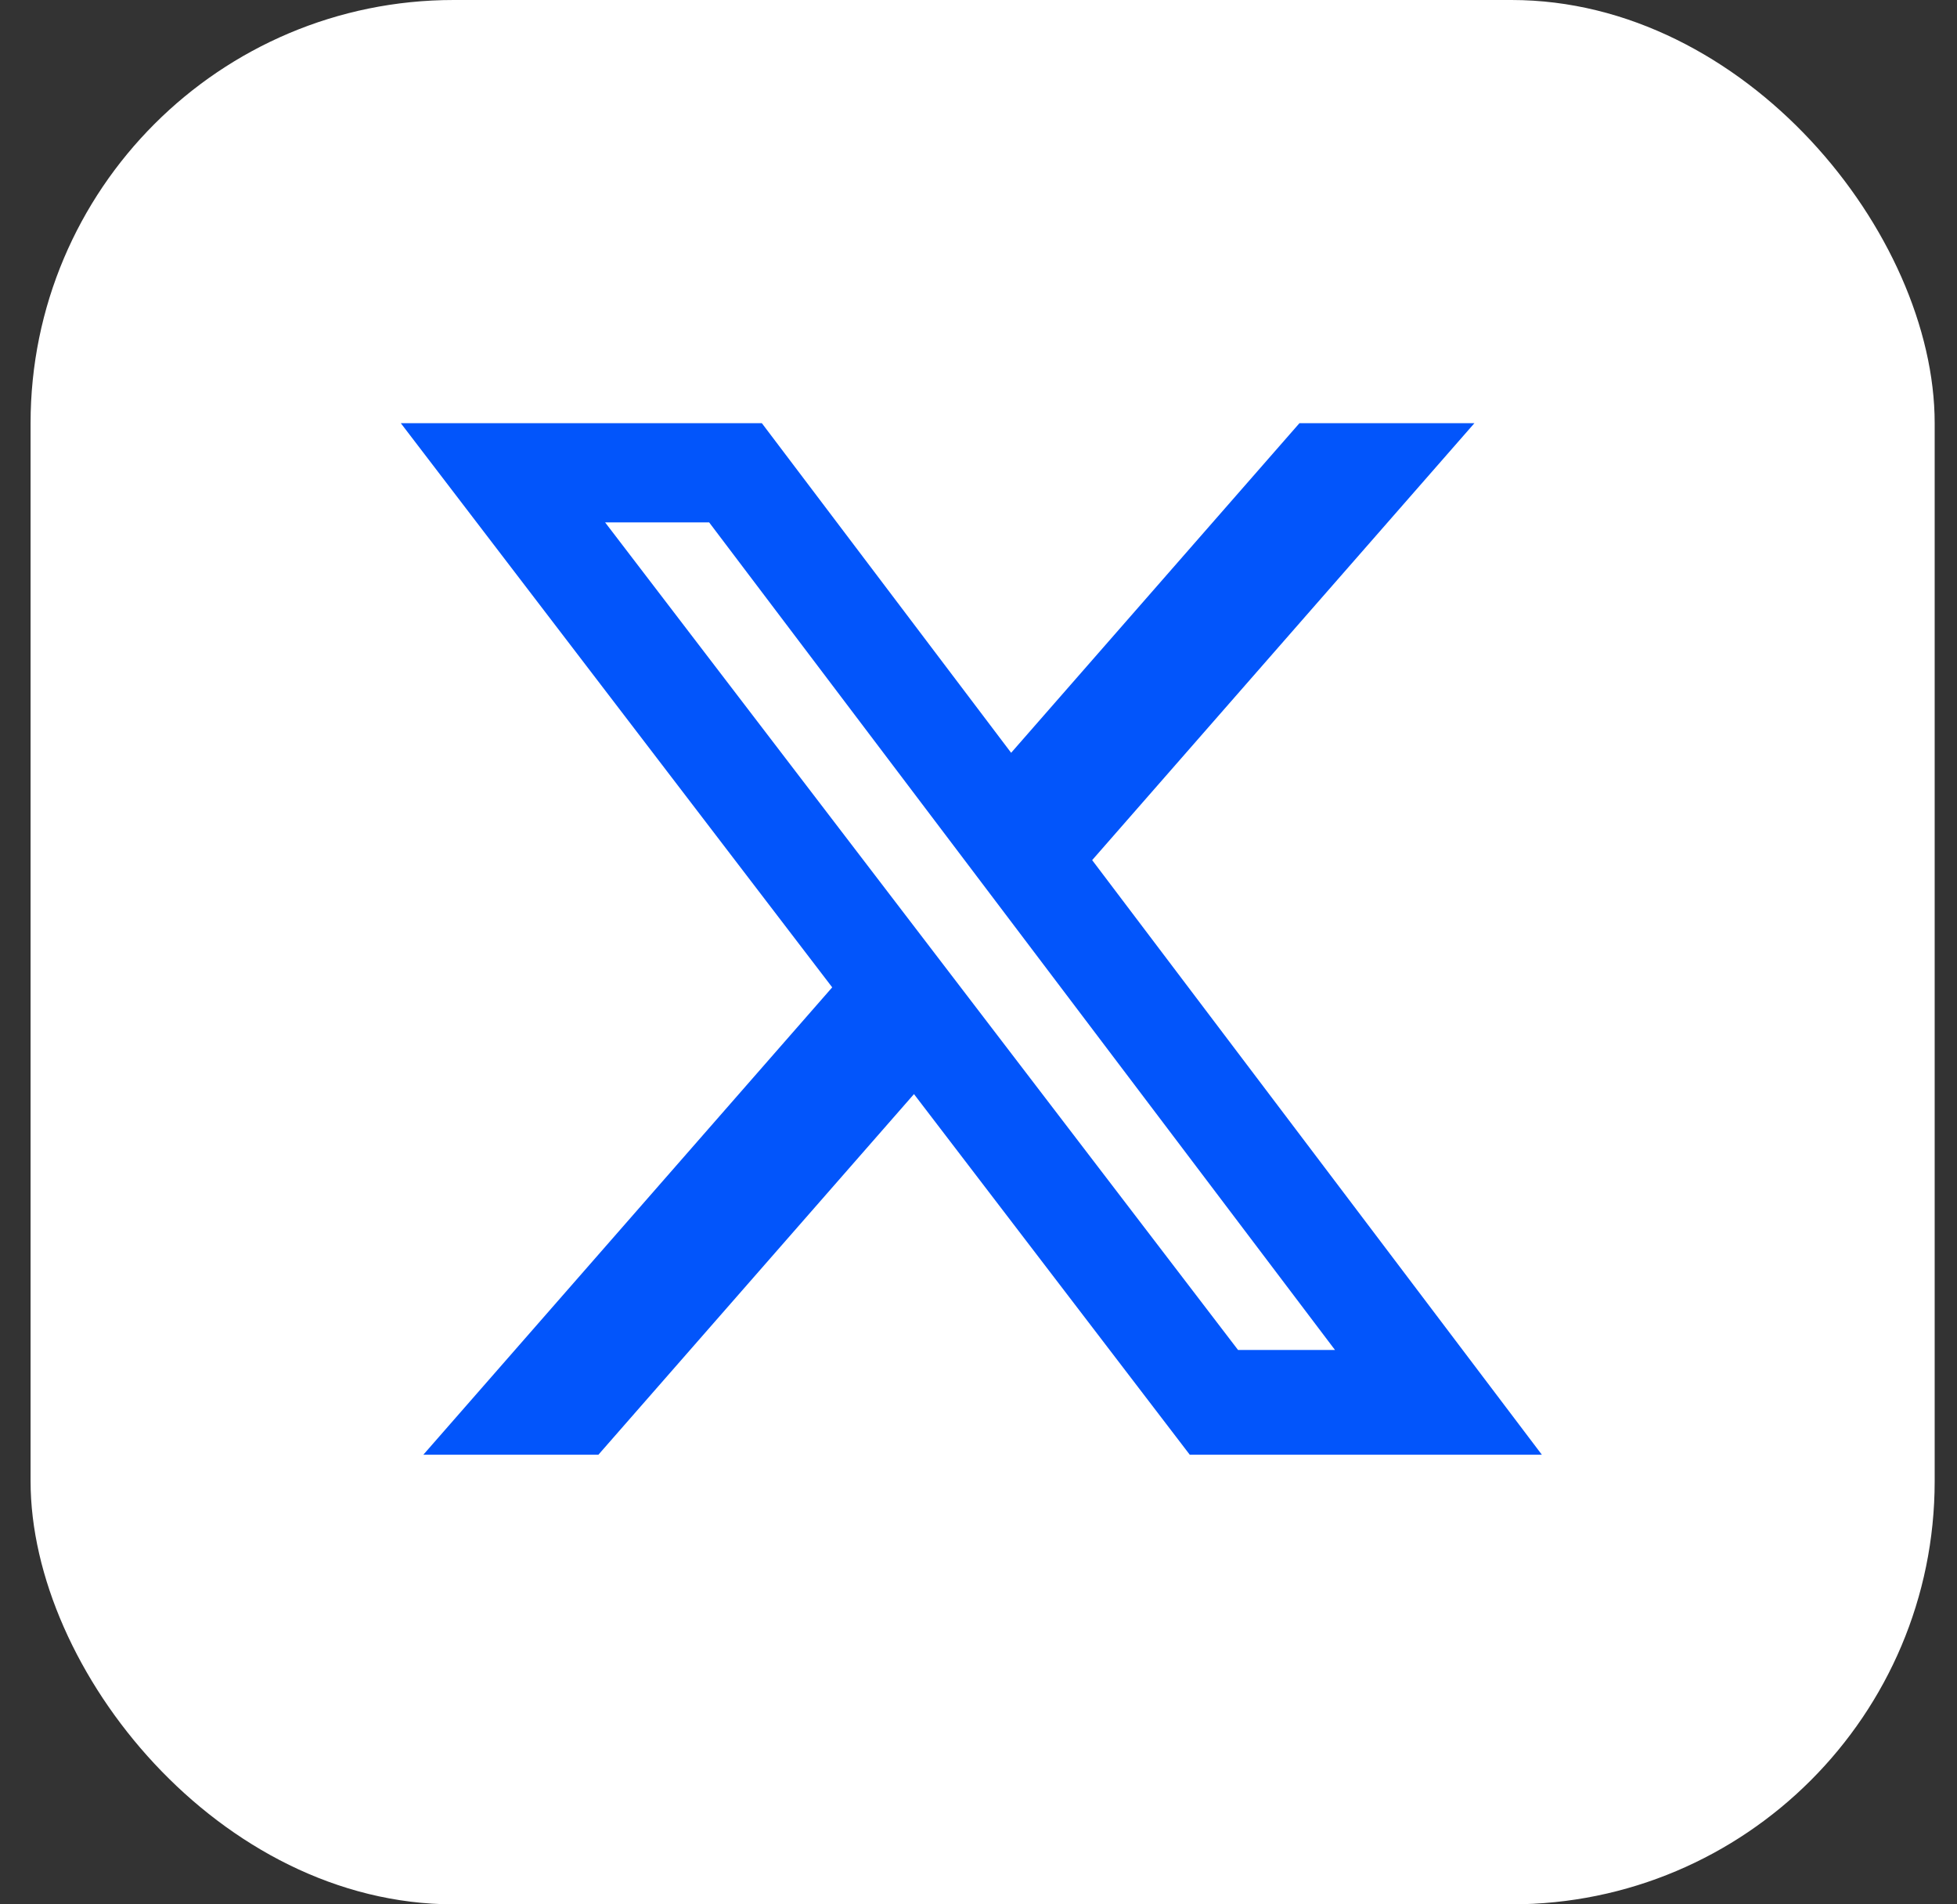 <svg width="37" height="36" viewBox="0 0 37 36" fill="none" xmlns="http://www.w3.org/2000/svg">
<rect x="0" y="0" width="37" height="36" fill="#333333" stroke="none"/>
<rect x="0.578" width="36" height="36" rx="8" fill="white"/>
<path d="M24.568 8H27.876L20.649 16.26L29.151 27.5H22.494L17.28 20.683L11.314 27.5H8.004L15.734 18.665L7.578 8H14.404L19.117 14.231L24.568 8ZM23.407 25.52H25.24L13.408 9.876H11.441L23.407 25.52Z" fill="#0255FB"/>
</svg>
